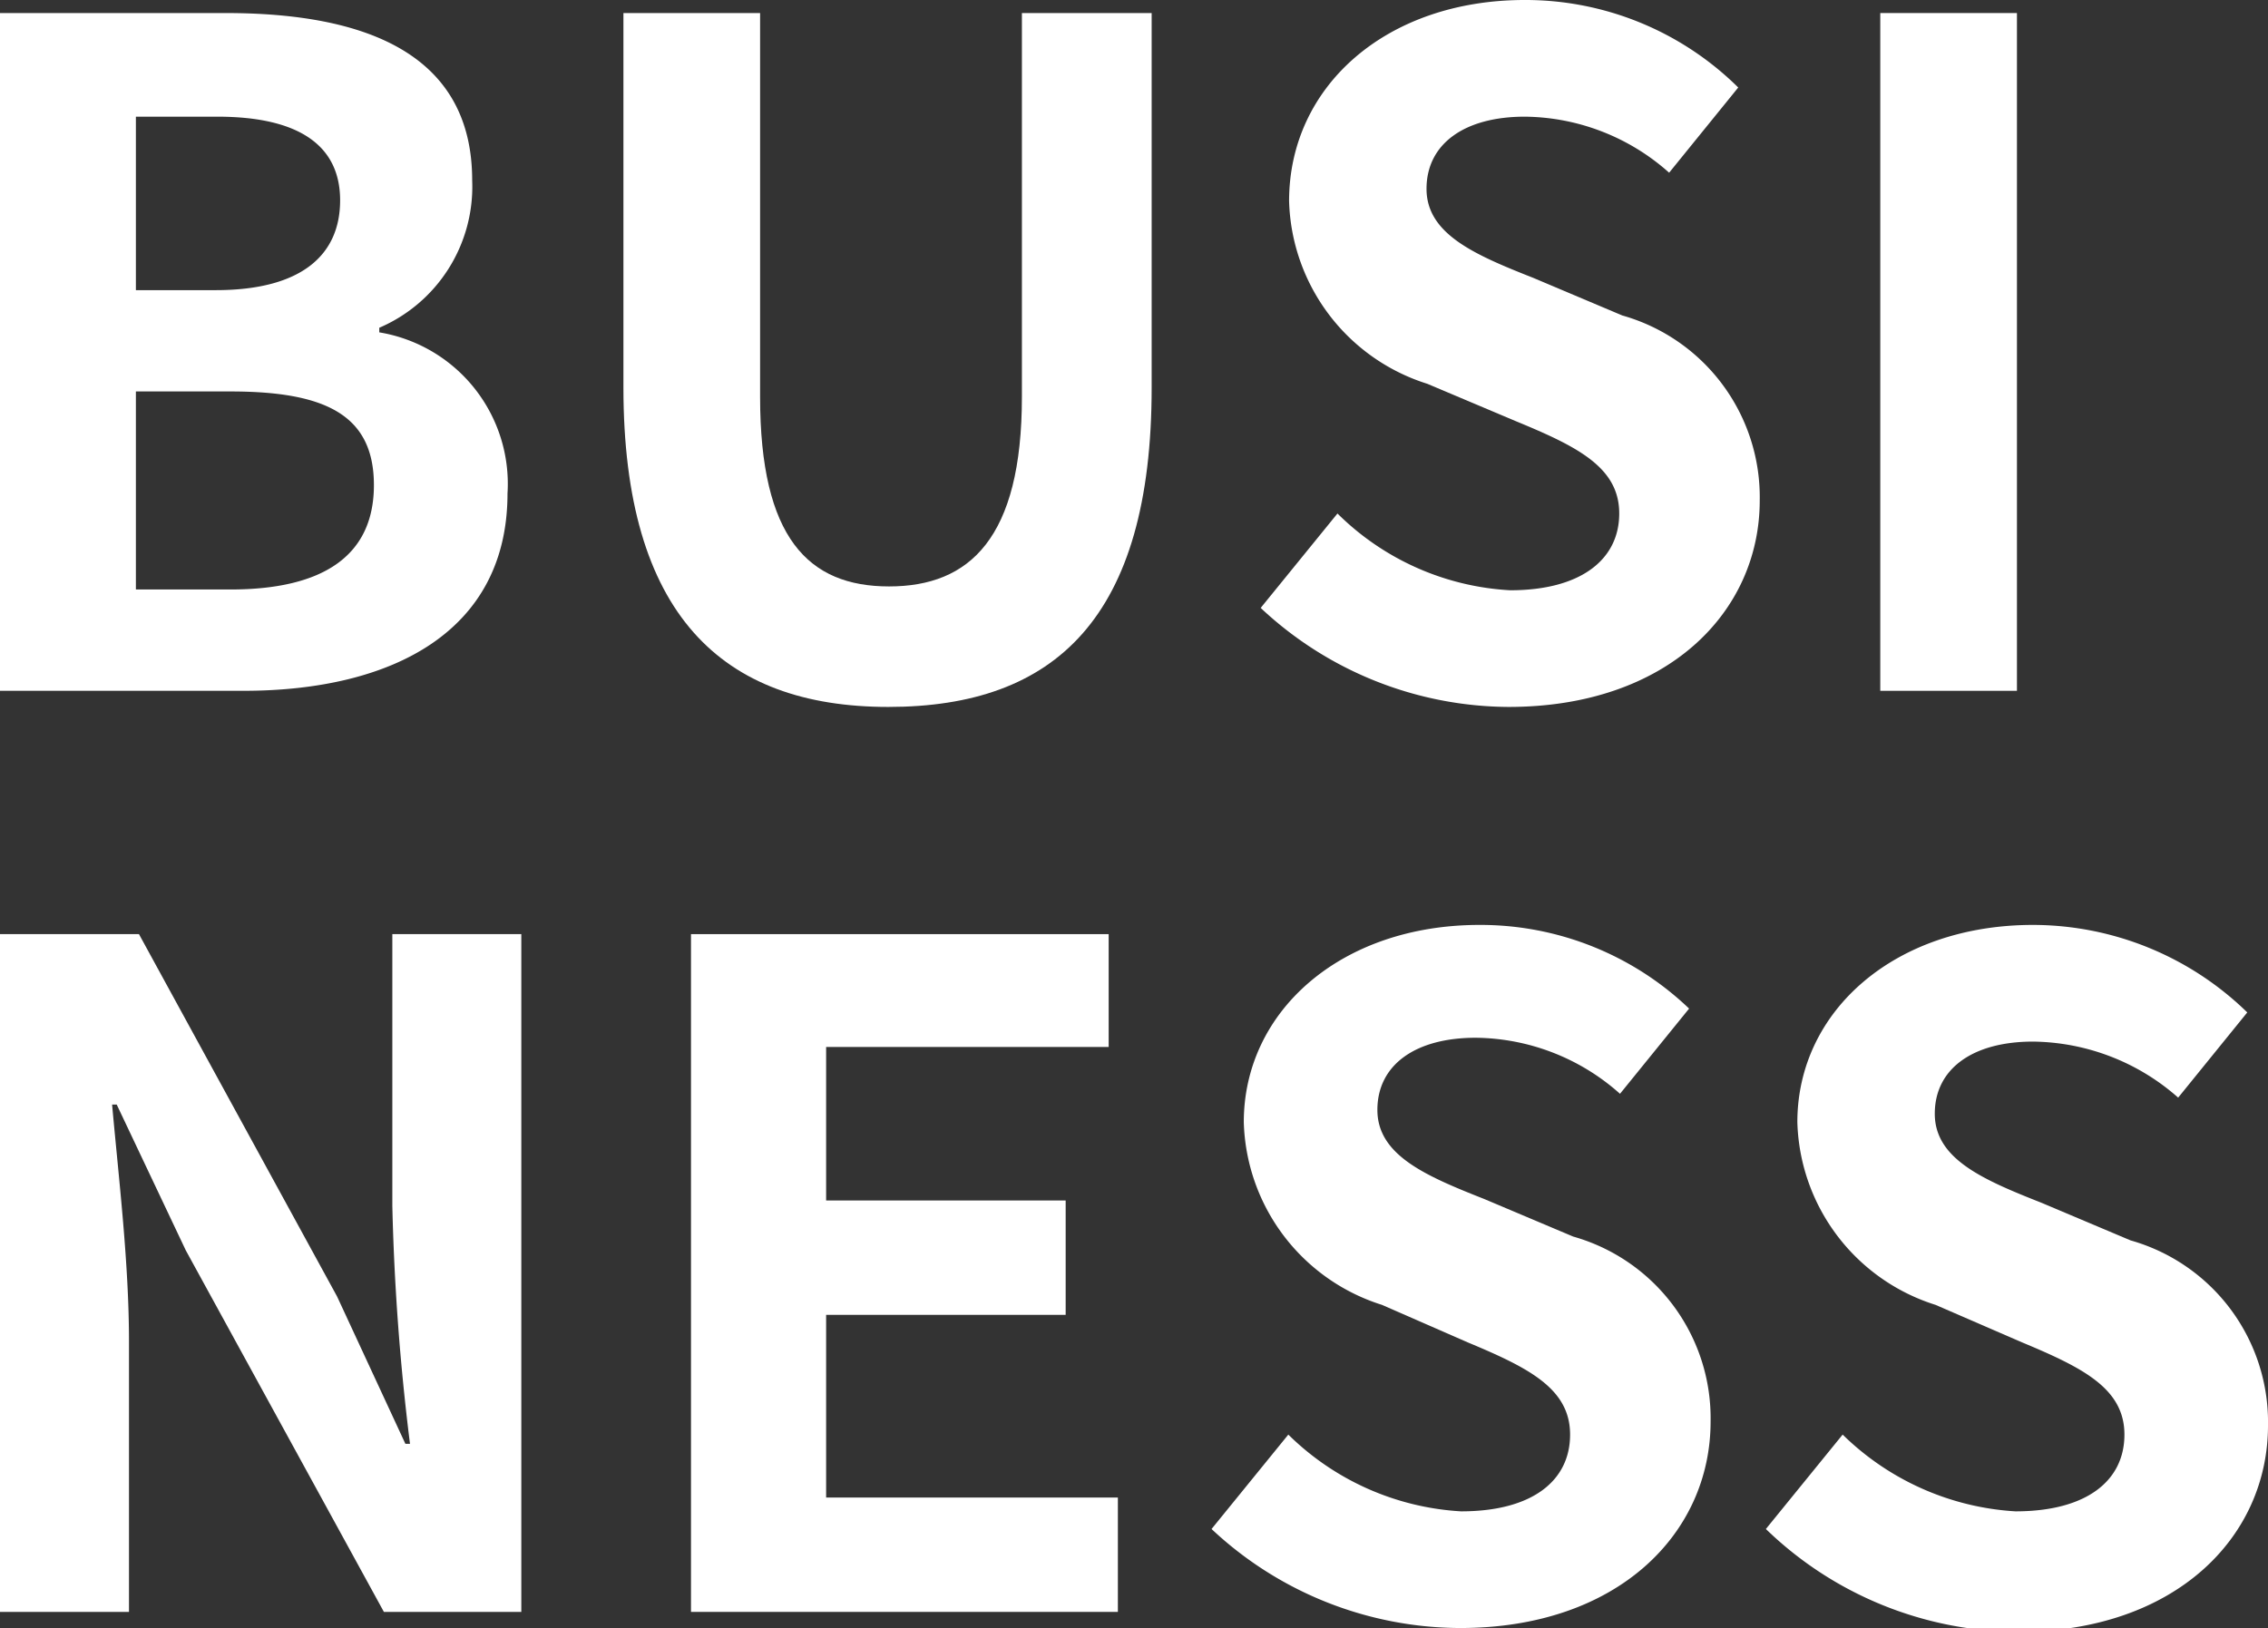 <svg id="Layer_1" data-name="Layer 1" xmlns="http://www.w3.org/2000/svg" viewBox="0 0 29.54 21.21"><rect x="0" y="0" width="29.54" height="21.21" fill="#333333" stroke="none"/><defs><style>.cls-1{fill:#fff;}</style></defs><title>icon-business</title><path class="cls-1" d="M0,.17H2.94C4.76.17,6.15.7,6.15,2.35A2,2,0,0,1,4.94,4.27v.06a2,2,0,0,1,1.67,2.1C6.61,8.22,5.12,9,3.17,9H0ZM2.81,3.78c1.12,0,1.62-.46,1.62-1.17S3.9,1.52,2.83,1.52H1.77V3.78ZM3,7.68c1.21,0,1.87-.44,1.87-1.36S4.23,5.1,3,5.1H1.77V7.68Z"/><path class="cls-1" d="M8.12,5.05V.17H9.9v5c0,1.84.63,2.47,1.68,2.47s1.73-.63,1.73-2.47v-5H15V5.05c0,3-1.26,4.16-3.43,4.16S8.12,8,8.12,5.05Z"/><path class="cls-1" d="M16.42,7.92l1-1.23a3.46,3.46,0,0,0,2.25,1c.92,0,1.42-.4,1.42-1s-.54-.87-1.34-1.2L18.59,5a2.57,2.57,0,0,1-1.8-2.38C16.79,1.12,18.06,0,19.86,0a3.94,3.94,0,0,1,2.78,1.14l-.9,1.11a2.86,2.86,0,0,0-1.88-.73c-.78,0-1.28.35-1.28.94s.63.86,1.39,1.16l1.16.49a2.46,2.46,0,0,1,1.79,2.41c0,1.46-1.21,2.69-3.27,2.69A4.75,4.75,0,0,1,16.42,7.92Z"/><path class="cls-1" d="M24.49.17h1.78V9H24.49Z"/><path class="cls-1" d="M0,12.17H1.81l2.58,4.72.89,1.92h.06a30.5,30.5,0,0,1-.23-3.1V12.17H6.79V21H5L2.42,16.29l-.9-1.9H1.46c.09,1,.22,2.07.22,3.09V21H0Z"/><path class="cls-1" d="M9,12.17h5.44v1.47H10.76v2h3.12v1.49H10.76v2.38h3.8V21H9Z"/><path class="cls-1" d="M15.78,19.92l1-1.23a3.49,3.49,0,0,0,2.25,1c.93,0,1.42-.4,1.42-1s-.54-.87-1.33-1.2L18,17a2.57,2.57,0,0,1-1.8-2.38c0-1.45,1.27-2.57,3.07-2.57A3.93,3.93,0,0,1,22,13.14l-.9,1.11a2.86,2.86,0,0,0-1.88-.73c-.78,0-1.28.35-1.28.94s.63.86,1.39,1.16l1.16.49a2.46,2.46,0,0,1,1.79,2.41c0,1.46-1.21,2.69-3.26,2.69A4.75,4.75,0,0,1,15.78,19.92Z"/><path class="cls-1" d="M23,19.92l1-1.23a3.51,3.51,0,0,0,2.25,1c.93,0,1.42-.4,1.42-1s-.54-.87-1.33-1.2L25.21,17a2.57,2.57,0,0,1-1.8-2.38c0-1.45,1.27-2.57,3.07-2.57a4,4,0,0,1,2.79,1.14l-.9,1.11a2.9,2.9,0,0,0-1.89-.73c-.78,0-1.28.35-1.28.94s.63.86,1.39,1.16l1.16.49a2.46,2.46,0,0,1,1.79,2.41c0,1.46-1.21,2.69-3.26,2.69A4.75,4.75,0,0,1,23,19.92Z"/></svg>